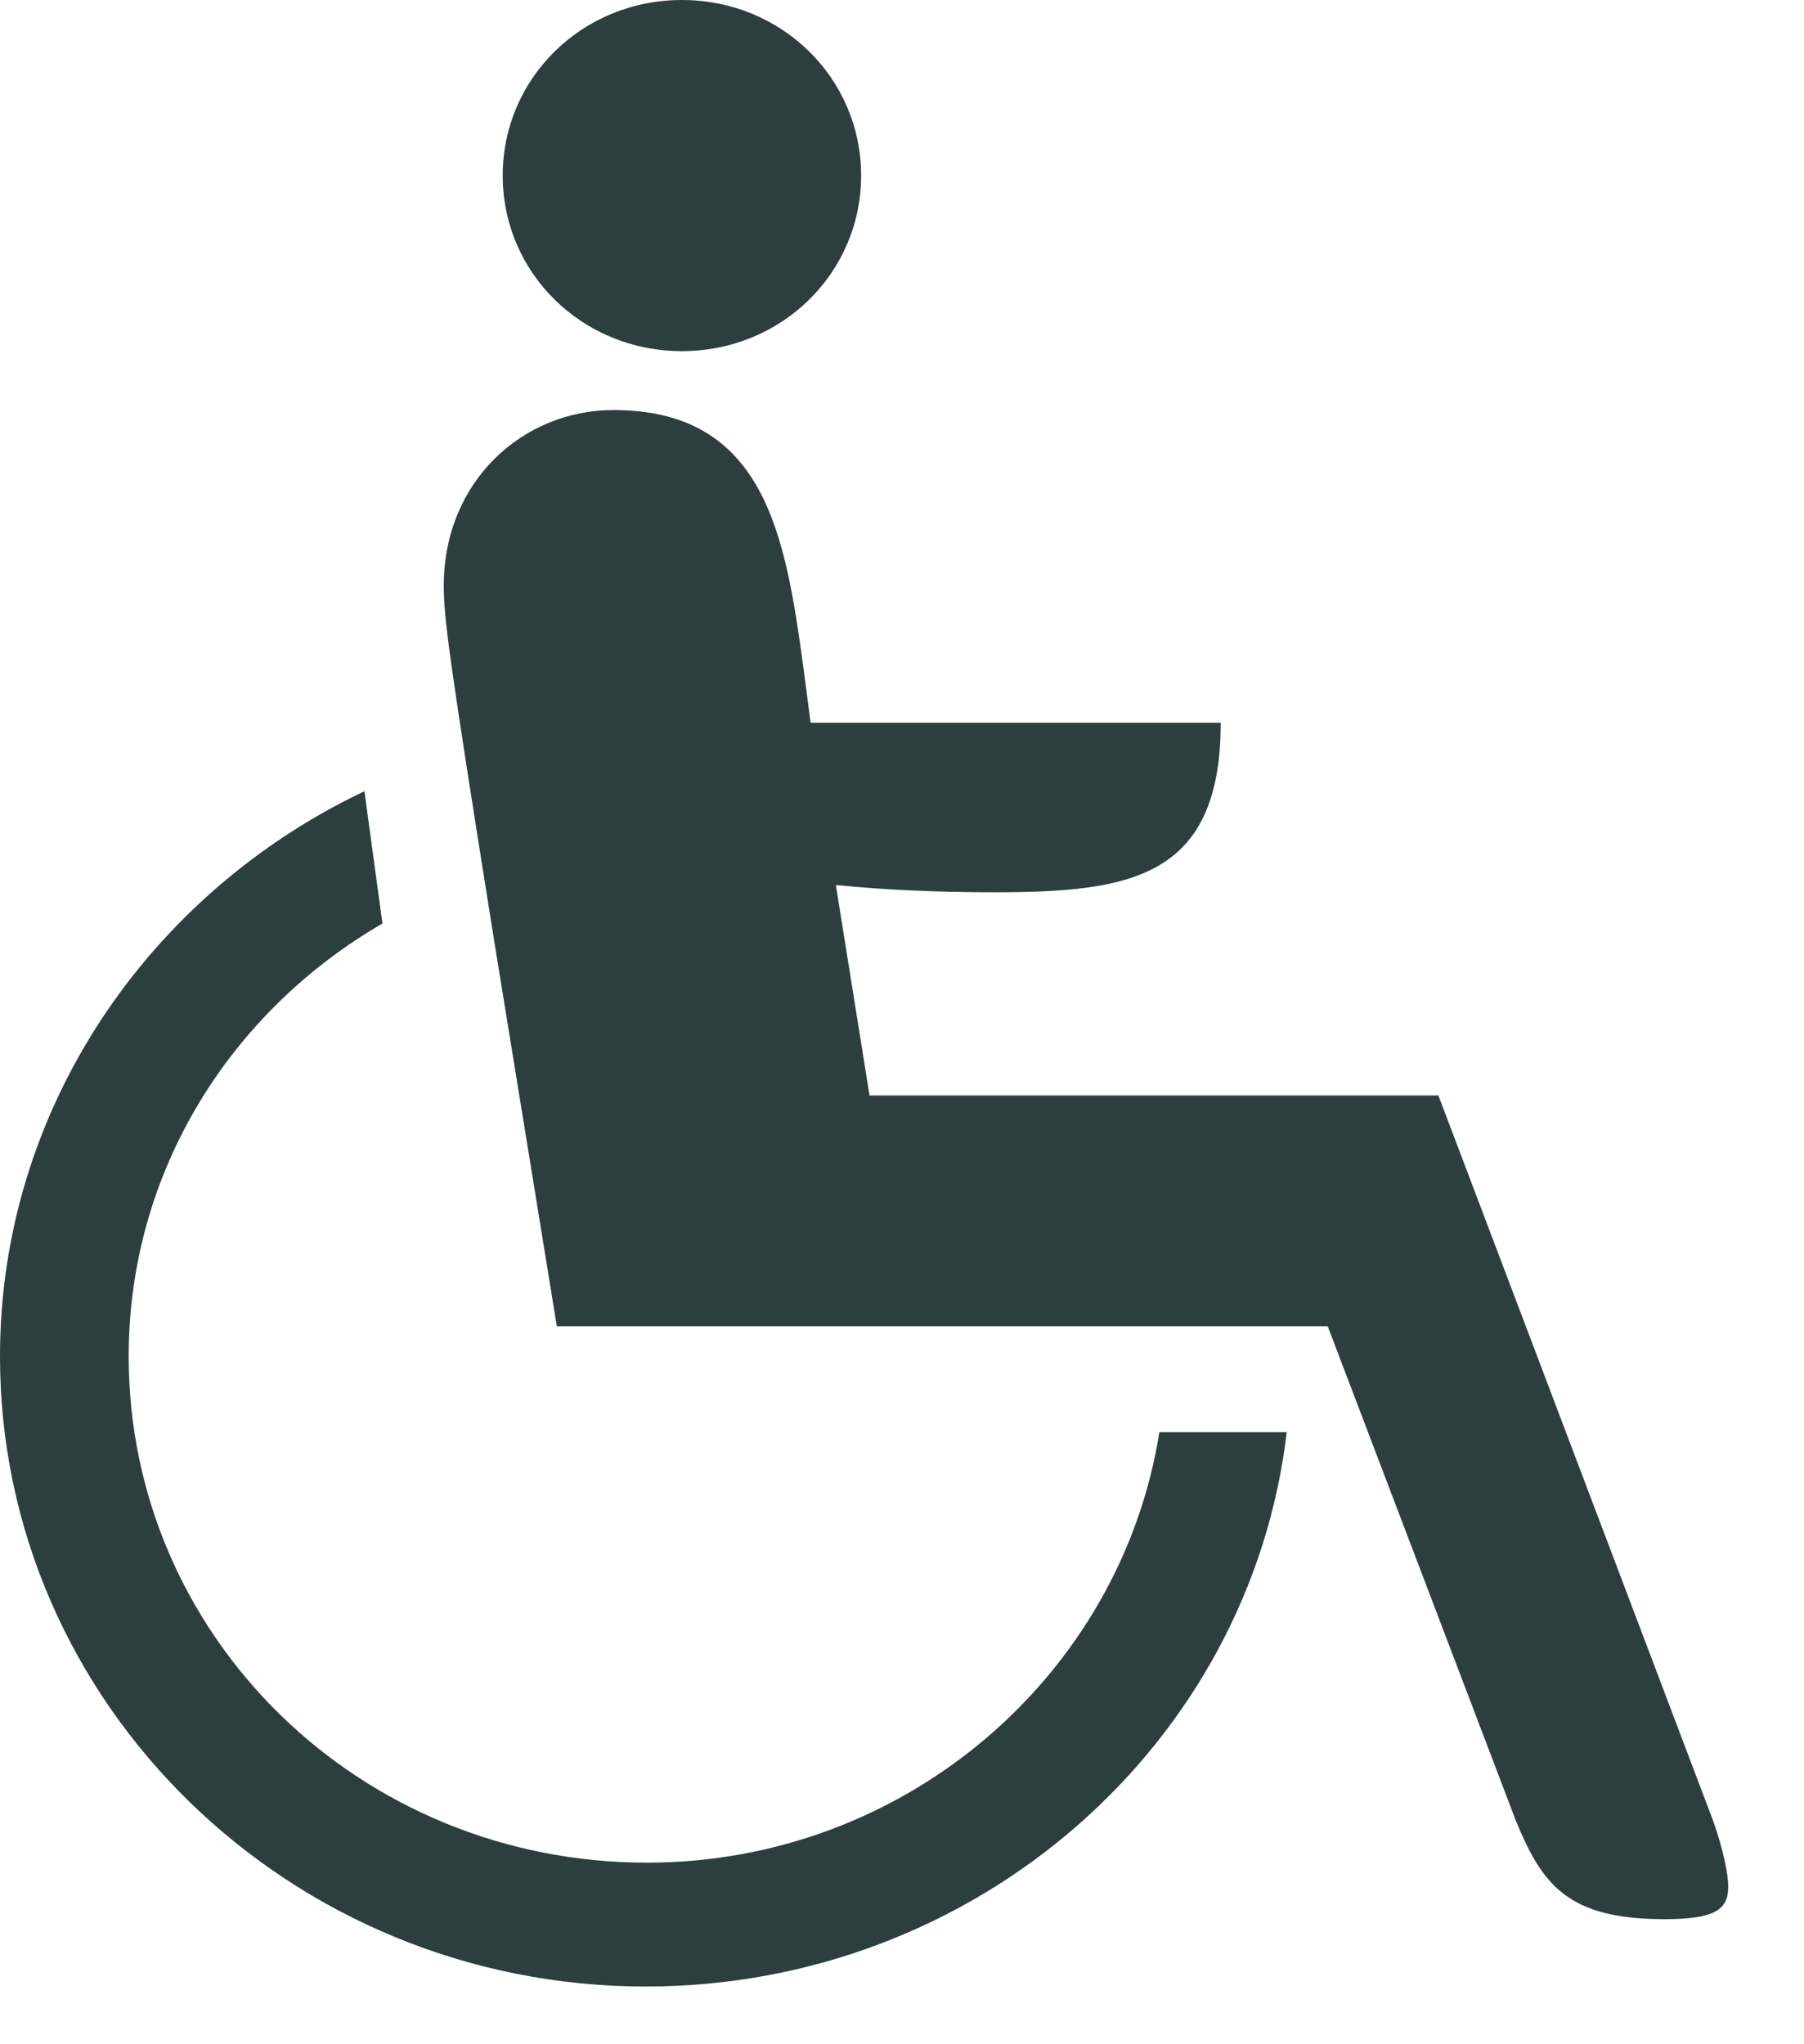 <svg width="15" height="17" viewBox="0 0 15 17" fill="none" xmlns="http://www.w3.org/2000/svg">
<path d="M5.67 0C6.5 0 7.16 0.65 7.16 1.46C7.16 2.27 6.5 2.92 5.67 2.92C4.84 2.92 4.18 2.27 4.18 1.46C4.18 0.65 4.84 0 5.67 0ZM4.11 7.83C3.73 5.45 3.69 5.14 3.69 4.87C3.69 4 4.35 3.41 5.1 3.41C6.36 3.41 6.53 4.45 6.68 5.55L6.74 6.01H10.15C10.15 7.3 9.4 7.42 8.27 7.42C7.78 7.42 7.35 7.4 6.95 7.36L7.23 9.11H11.96L14.24 15.13C14.33 15.38 14.37 15.59 14.37 15.69C14.37 15.88 14.26 15.96 13.84 15.96C13.03 15.96 12.82 15.67 12.6 15.13L11.04 11.03H4.63L4.11 7.83ZM10.7 11.9C10.4 14.5 8.12 16.52 5.37 16.52C2.41 16.52 0 14.17 0 11.28C0 9.22 1.24 7.43 3.03 6.58L3.18 7.68C1.92 8.41 1.07 9.74 1.07 11.28C1.07 13.61 2.99 15.49 5.38 15.49C7.53 15.49 9.32 13.93 9.64 11.91H10.7V11.9Z" fill="#2C3E3E"/>
</svg>
